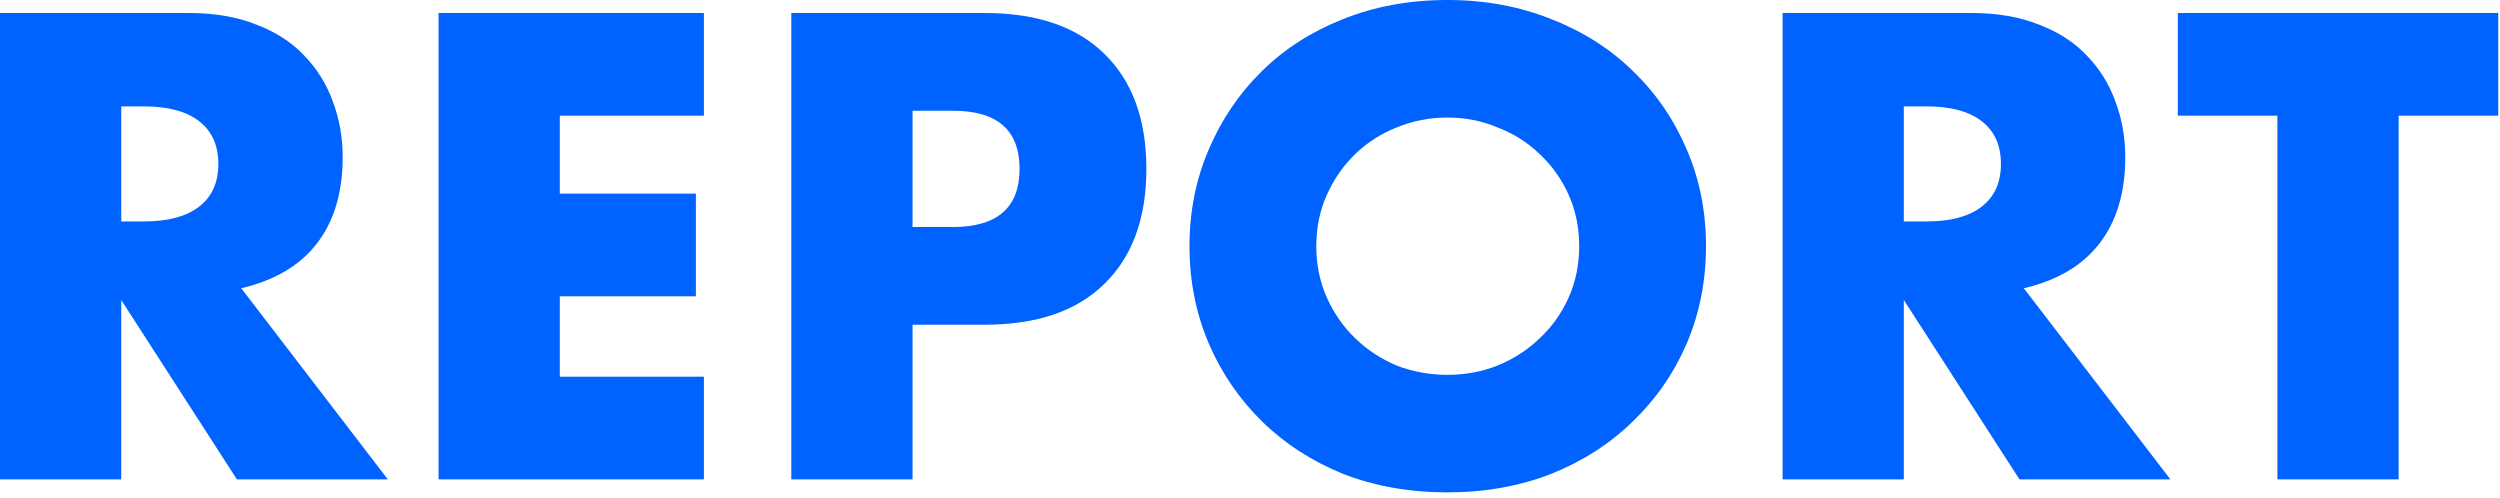 <svg width="291" height="58" viewBox="0 0 291 58" fill="none" xmlns="http://www.w3.org/2000/svg">
<path d="M279.201 13.464V55.8H265.089V13.464H253.497V1.512H290.793V13.464H279.201Z" fill="#0062FF"/>
<path d="M221.604 25.776H224.268C227.052 25.776 229.188 25.2 230.676 24.048C232.164 22.896 232.908 21.24 232.908 19.08C232.908 16.92 232.164 15.264 230.676 14.112C229.188 12.96 227.052 12.384 224.268 12.384H221.604V25.776ZM252.636 55.8H235.068L221.604 34.92V55.8H207.492V1.512H229.452C232.476 1.512 235.116 1.968 237.372 2.88C239.628 3.744 241.476 4.944 242.916 6.48C244.404 8.016 245.508 9.792 246.228 11.808C246.996 13.824 247.38 15.984 247.38 18.288C247.38 22.416 246.372 25.776 244.356 28.368C242.388 30.912 239.46 32.64 235.572 33.552L252.636 55.8Z" fill="#0062FF"/>
<path d="M153.218 28.656C153.218 30.816 153.626 32.808 154.442 34.632C155.258 36.456 156.362 38.04 157.754 39.384C159.146 40.728 160.754 41.784 162.578 42.552C164.45 43.272 166.418 43.632 168.482 43.632C170.546 43.632 172.49 43.272 174.314 42.552C176.186 41.784 177.818 40.728 179.21 39.384C180.65 38.04 181.778 36.456 182.594 34.632C183.41 32.808 183.818 30.816 183.818 28.656C183.818 26.496 183.41 24.504 182.594 22.68C181.778 20.856 180.65 19.272 179.21 17.928C177.818 16.584 176.186 15.552 174.314 14.832C172.49 14.064 170.546 13.68 168.482 13.68C166.418 13.68 164.45 14.064 162.578 14.832C160.754 15.552 159.146 16.584 157.754 17.928C156.362 19.272 155.258 20.856 154.442 22.68C153.626 24.504 153.218 26.496 153.218 28.656ZM138.458 28.656C138.458 24.624 139.202 20.88 140.69 17.424C142.178 13.92 144.242 10.872 146.882 8.28C149.522 5.688 152.666 3.672 156.314 2.232C160.01 0.744 164.066 0 168.482 0C172.85 0 176.882 0.744 180.578 2.232C184.274 3.672 187.442 5.688 190.082 8.28C192.77 10.872 194.858 13.92 196.346 17.424C197.834 20.88 198.578 24.624 198.578 28.656C198.578 32.688 197.834 36.456 196.346 39.96C194.858 43.416 192.77 46.44 190.082 49.032C187.442 51.624 184.274 53.664 180.578 55.152C176.882 56.592 172.85 57.312 168.482 57.312C164.066 57.312 160.01 56.592 156.314 55.152C152.666 53.664 149.522 51.624 146.882 49.032C144.242 46.44 142.178 43.416 140.69 39.96C139.202 36.456 138.458 32.688 138.458 28.656Z" fill="#0062FF"/>
<path d="M106.221 26.424H110.901C116.085 26.424 118.677 24.168 118.677 19.656C118.677 15.144 116.085 12.888 110.901 12.888H106.221V26.424ZM106.221 55.8H92.109V1.512H114.573C120.669 1.512 125.325 3.096 128.541 6.264C131.805 9.432 133.437 13.896 133.437 19.656C133.437 25.416 131.805 29.88 128.541 33.048C125.325 36.216 120.669 37.8 114.573 37.8H106.221V55.8Z" fill="#0062FF"/>
<path d="M81.935 13.464H65.159V22.536H80.999V34.488H65.159V43.848H81.935V55.8H51.047V1.512H81.935V13.464Z" fill="#0062FF"/>
<path d="M14.112 25.776H16.776C19.56 25.776 21.696 25.2 23.184 24.048C24.672 22.896 25.416 21.24 25.416 19.08C25.416 16.92 24.672 15.264 23.184 14.112C21.696 12.96 19.56 12.384 16.776 12.384H14.112V25.776ZM45.144 55.8H27.576L14.112 34.92V55.8H0V1.512H21.96C24.984 1.512 27.624 1.968 29.88 2.88C32.136 3.744 33.984 4.944 35.424 6.48C36.912 8.016 38.016 9.792 38.736 11.808C39.504 13.824 39.888 15.984 39.888 18.288C39.888 22.416 38.88 25.776 36.864 28.368C34.896 30.912 31.968 32.64 28.08 33.552L45.144 55.8Z" fill="#0062FF"/>
</svg>
